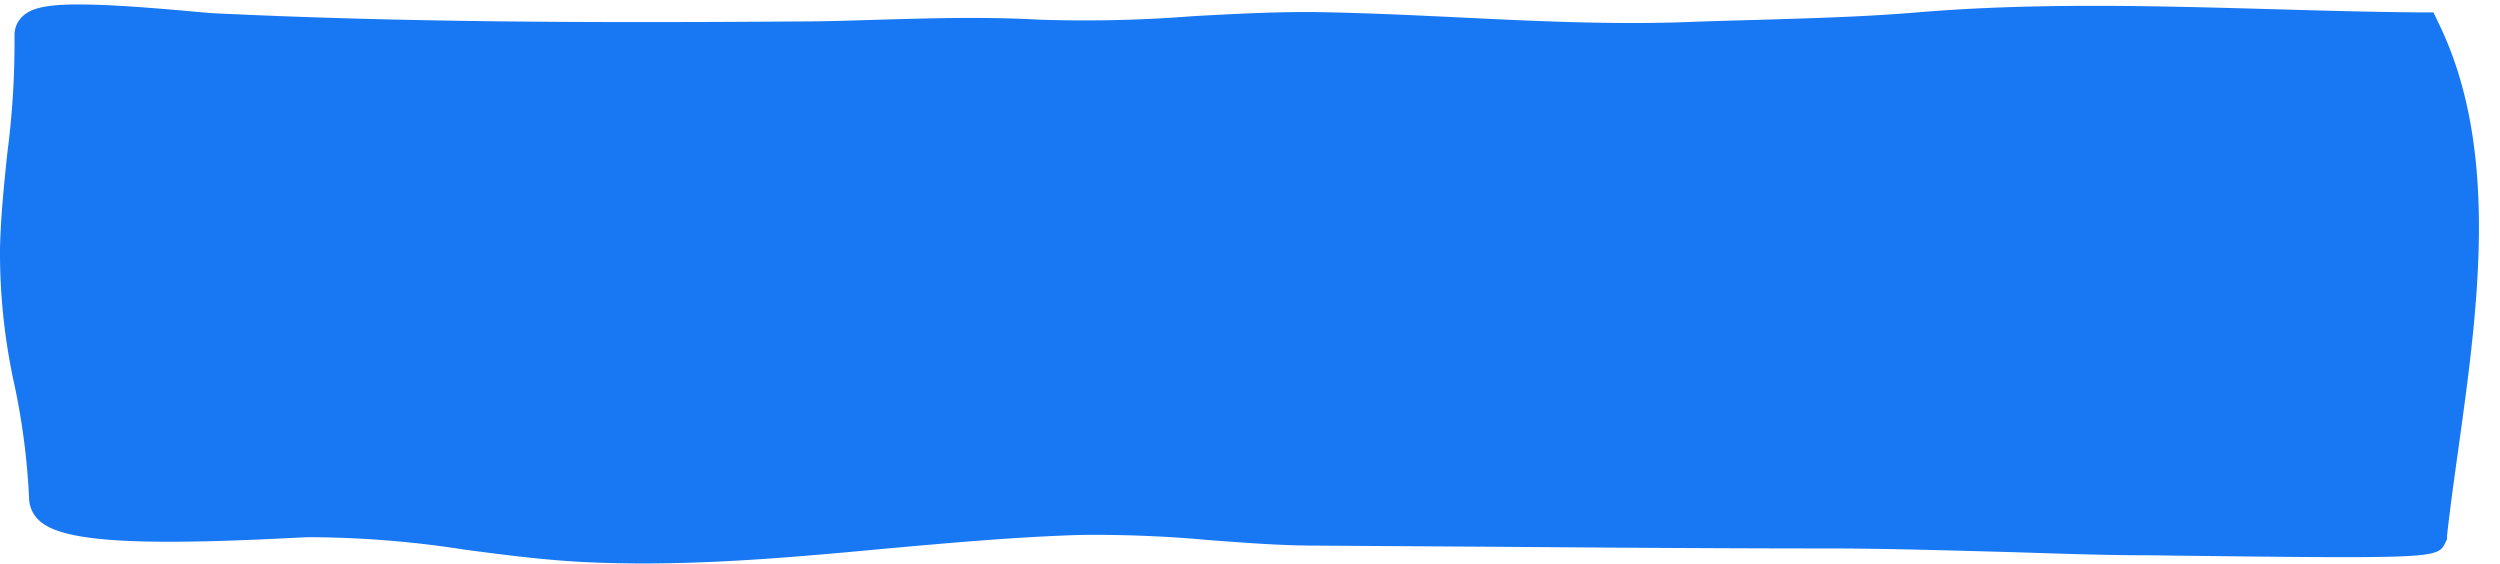 <?xml version="1.0" encoding="UTF-8" standalone="no"?><svg xmlns="http://www.w3.org/2000/svg" xmlns:xlink="http://www.w3.org/1999/xlink" fill="#000000" height="45.5" preserveAspectRatio="xMidYMid meet" version="1" viewBox="-0.0 -0.3 201.7 45.5" width="201.7" zoomAndPan="magnify"><g data-name="Layer 2"><g data-name="Layer 1"><g id="change1_1"><path d="M195.67,42.71c1.33-12.29,5.25-28.38-.46-40.23-13.48-.12-26.91-1.14-40.25,0-6.1.51-12.38.55-18.51.79-9.9.38-20-.63-30-.79C99,2.35,91.33,3.45,83.82,3c-6.59-.38-12.74.08-19.2.13-15.94.12-31.73.1-47.66-.67C15.39,2.4,2.9.93,3,2.48c.17,6-1,11.47-1.17,17.32C1.61,27.56,3.9,32.07,4.12,39.9c.08,2.79,18.55,1.43,20.68,1.38,7.49-.18,14.73,1.6,22.28,2,13.38.68,26.62-1.74,40-2.15,6.31-.2,12.77.82,19.1.85,14,.08,28,.24,42,.24,8.26,0,16.85.45,25.09.55C177.81,42.8,195.55,43,195.67,42.71Z" fill="#1877f2"/></g><g id="change2_1"><path d="M51.91,45.16q-2.46,0-4.92-.12c-3.24-.17-6.44-.59-9.54-1a82.27,82.27,0,0,0-12.61-1l-1.5.07c-12.7.65-18.36.26-20.16-1.4A2.51,2.51,0,0,1,2.35,40a56.17,56.17,0,0,0-1.17-9.18A49.43,49.43,0,0,1,0,19.76c.06-2.64.33-5.21.59-7.7a69.17,69.17,0,0,0,.58-9.53A2.07,2.07,0,0,1,1.84,1c1.1-1,3.32-1.32,13.61-.38l1.6.14c15.1.73,29.93.8,47.55.67,2.13,0,4.26-.08,6.33-.14,4.18-.12,8.51-.25,13,0A111.61,111.61,0,0,0,96.32,1c3.34-.18,6.8-.37,10.2-.32,3.76.07,7.6.25,11.31.43,6.12.3,12.45.6,18.55.36,1.84-.07,3.69-.12,5.55-.17,4.26-.13,8.66-.25,12.88-.61C164.31-.1,174,.18,183.33.44c3.9.11,7.93.23,11.89.26h1.11l.48,1c4.88,10.14,3.11,22.86,1.55,34.08-.35,2.5-.68,4.86-.93,7.11l0,.32-.15.29c-.64,1.27-.65,1.29-24,1-3.8,0-7.74-.16-11.54-.27-4.47-.12-9.09-.26-13.54-.28-9.34,0-18.86-.07-28.05-.14l-14-.09c-2.89,0-5.83-.24-8.67-.45a100.12,100.12,0,0,0-10.36-.41c-5.2.16-10.5.64-15.63,1.1C65.08,44.56,58.5,45.16,51.91,45.16Zm143.76-2.45h0ZM25.83,39.49a93.53,93.53,0,0,1,12.08,1c3,.4,6.16.81,9.26,1,8,.41,16.12-.33,24-1,5.18-.47,10.53-1,15.84-1.12a103.27,103.27,0,0,1,10.73.42c2.78.21,5.66.42,8.43.44,4.67,0,9.33.06,14,.09,9.19.07,18.7.14,28,.14,4.5,0,9.14.16,13.63.29,3.79.11,7.71.22,11.48.26,6,.08,17,.14,20.78.06.22-1.84.49-3.74.76-5.73,1.44-10.34,3.07-22-.78-31.06-3.63,0-7.29-.15-10.83-.25-9.25-.26-18.82-.54-28.12.25-4.32.37-8.77.5-13.08.62-1.84,0-3.68.11-5.51.18-6.25.24-12.66-.07-18.86-.37-3.68-.17-7.5-.36-11.2-.42-3.28,0-6.67.13-9.95.31a115.81,115.81,0,0,1-12.79.23c-4.33-.25-8.39-.13-12.69,0-2.08.06-4.23.12-6.4.13C47,5.05,32.06,5,16.87,4.25L15.13,4.1A73.53,73.53,0,0,0,4.74,3.59a83.65,83.65,0,0,1-.61,8.85c-.27,2.52-.52,4.91-.57,7.4a46.2,46.2,0,0,0,1.1,10.27,59.56,59.56,0,0,1,1.21,9.13c1.2.46,5.08,1,17.29.34l1.6-.08Z" fill="#1877f2"/></g></g></g></svg>